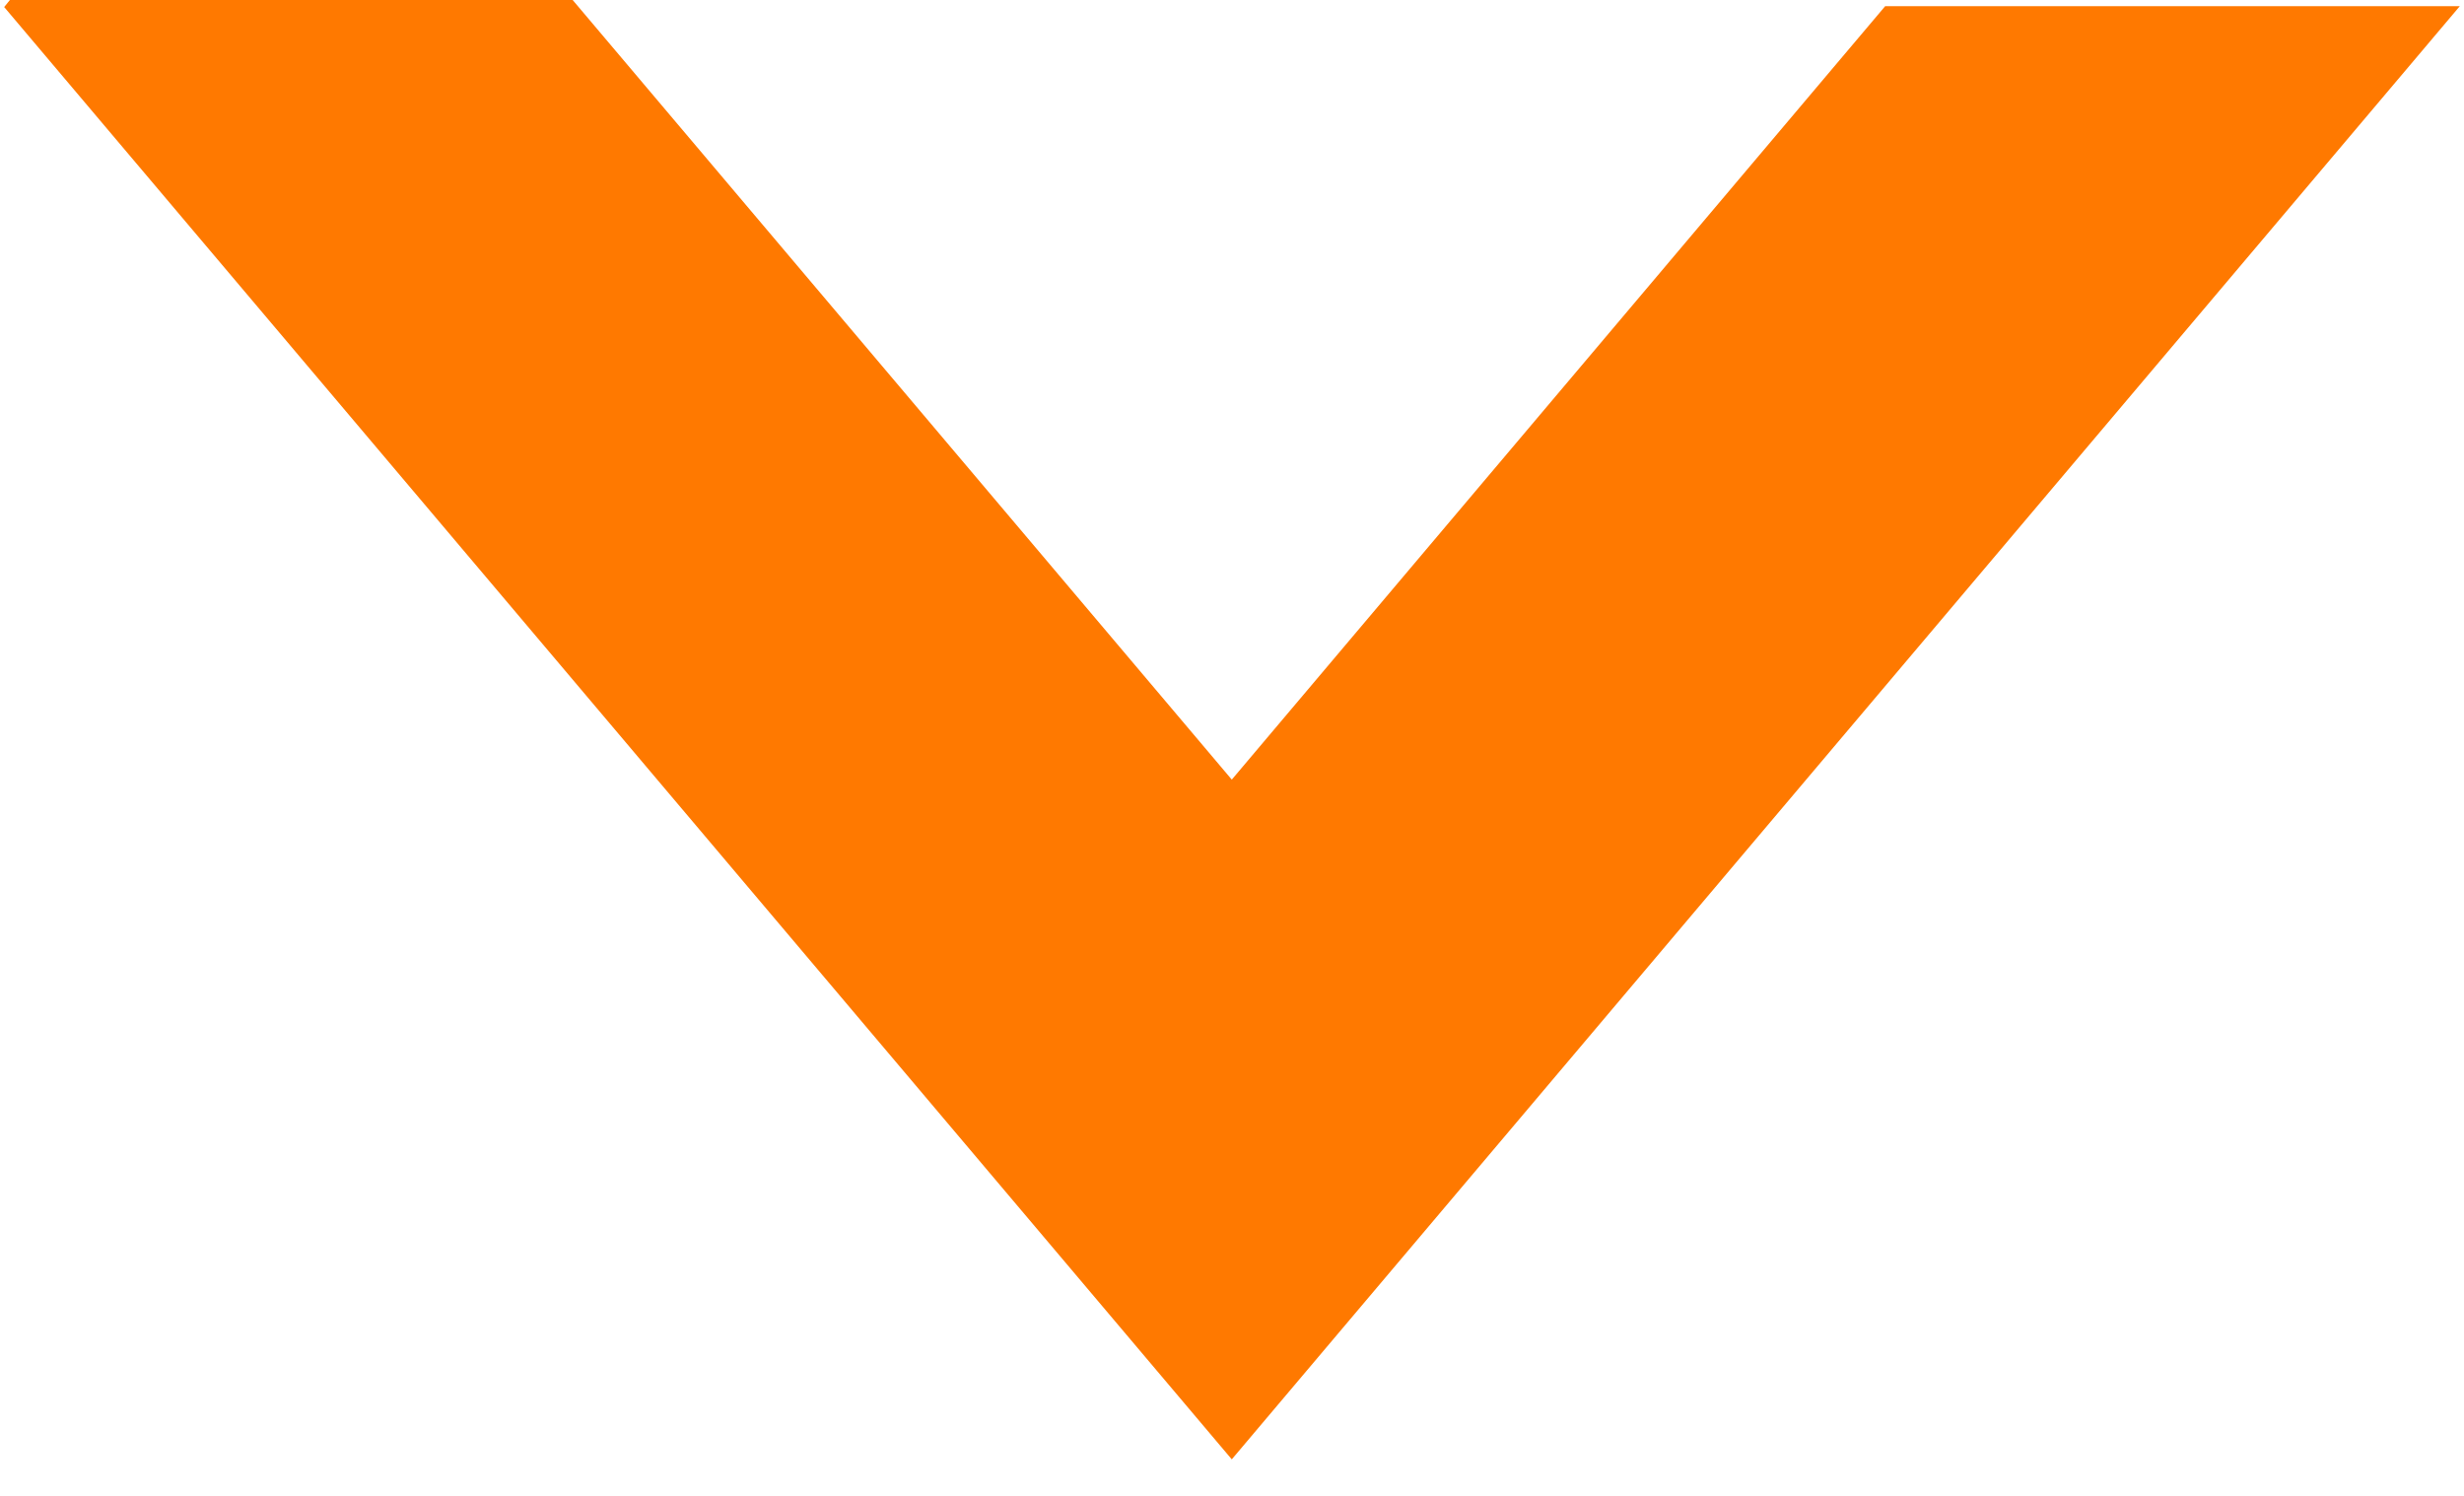 <svg width="56" height="34" viewBox="0 0 56 34" fill="none" xmlns="http://www.w3.org/2000/svg">
<path d="M55.905 0.14L42.845 0.14L27.995 17.72L13.015 -1.87478e-06L0.225 -2.43385e-06L0.095 0.16L27.995 33.17L55.905 0.14Z" fill="#FF7900"/>
</svg>

